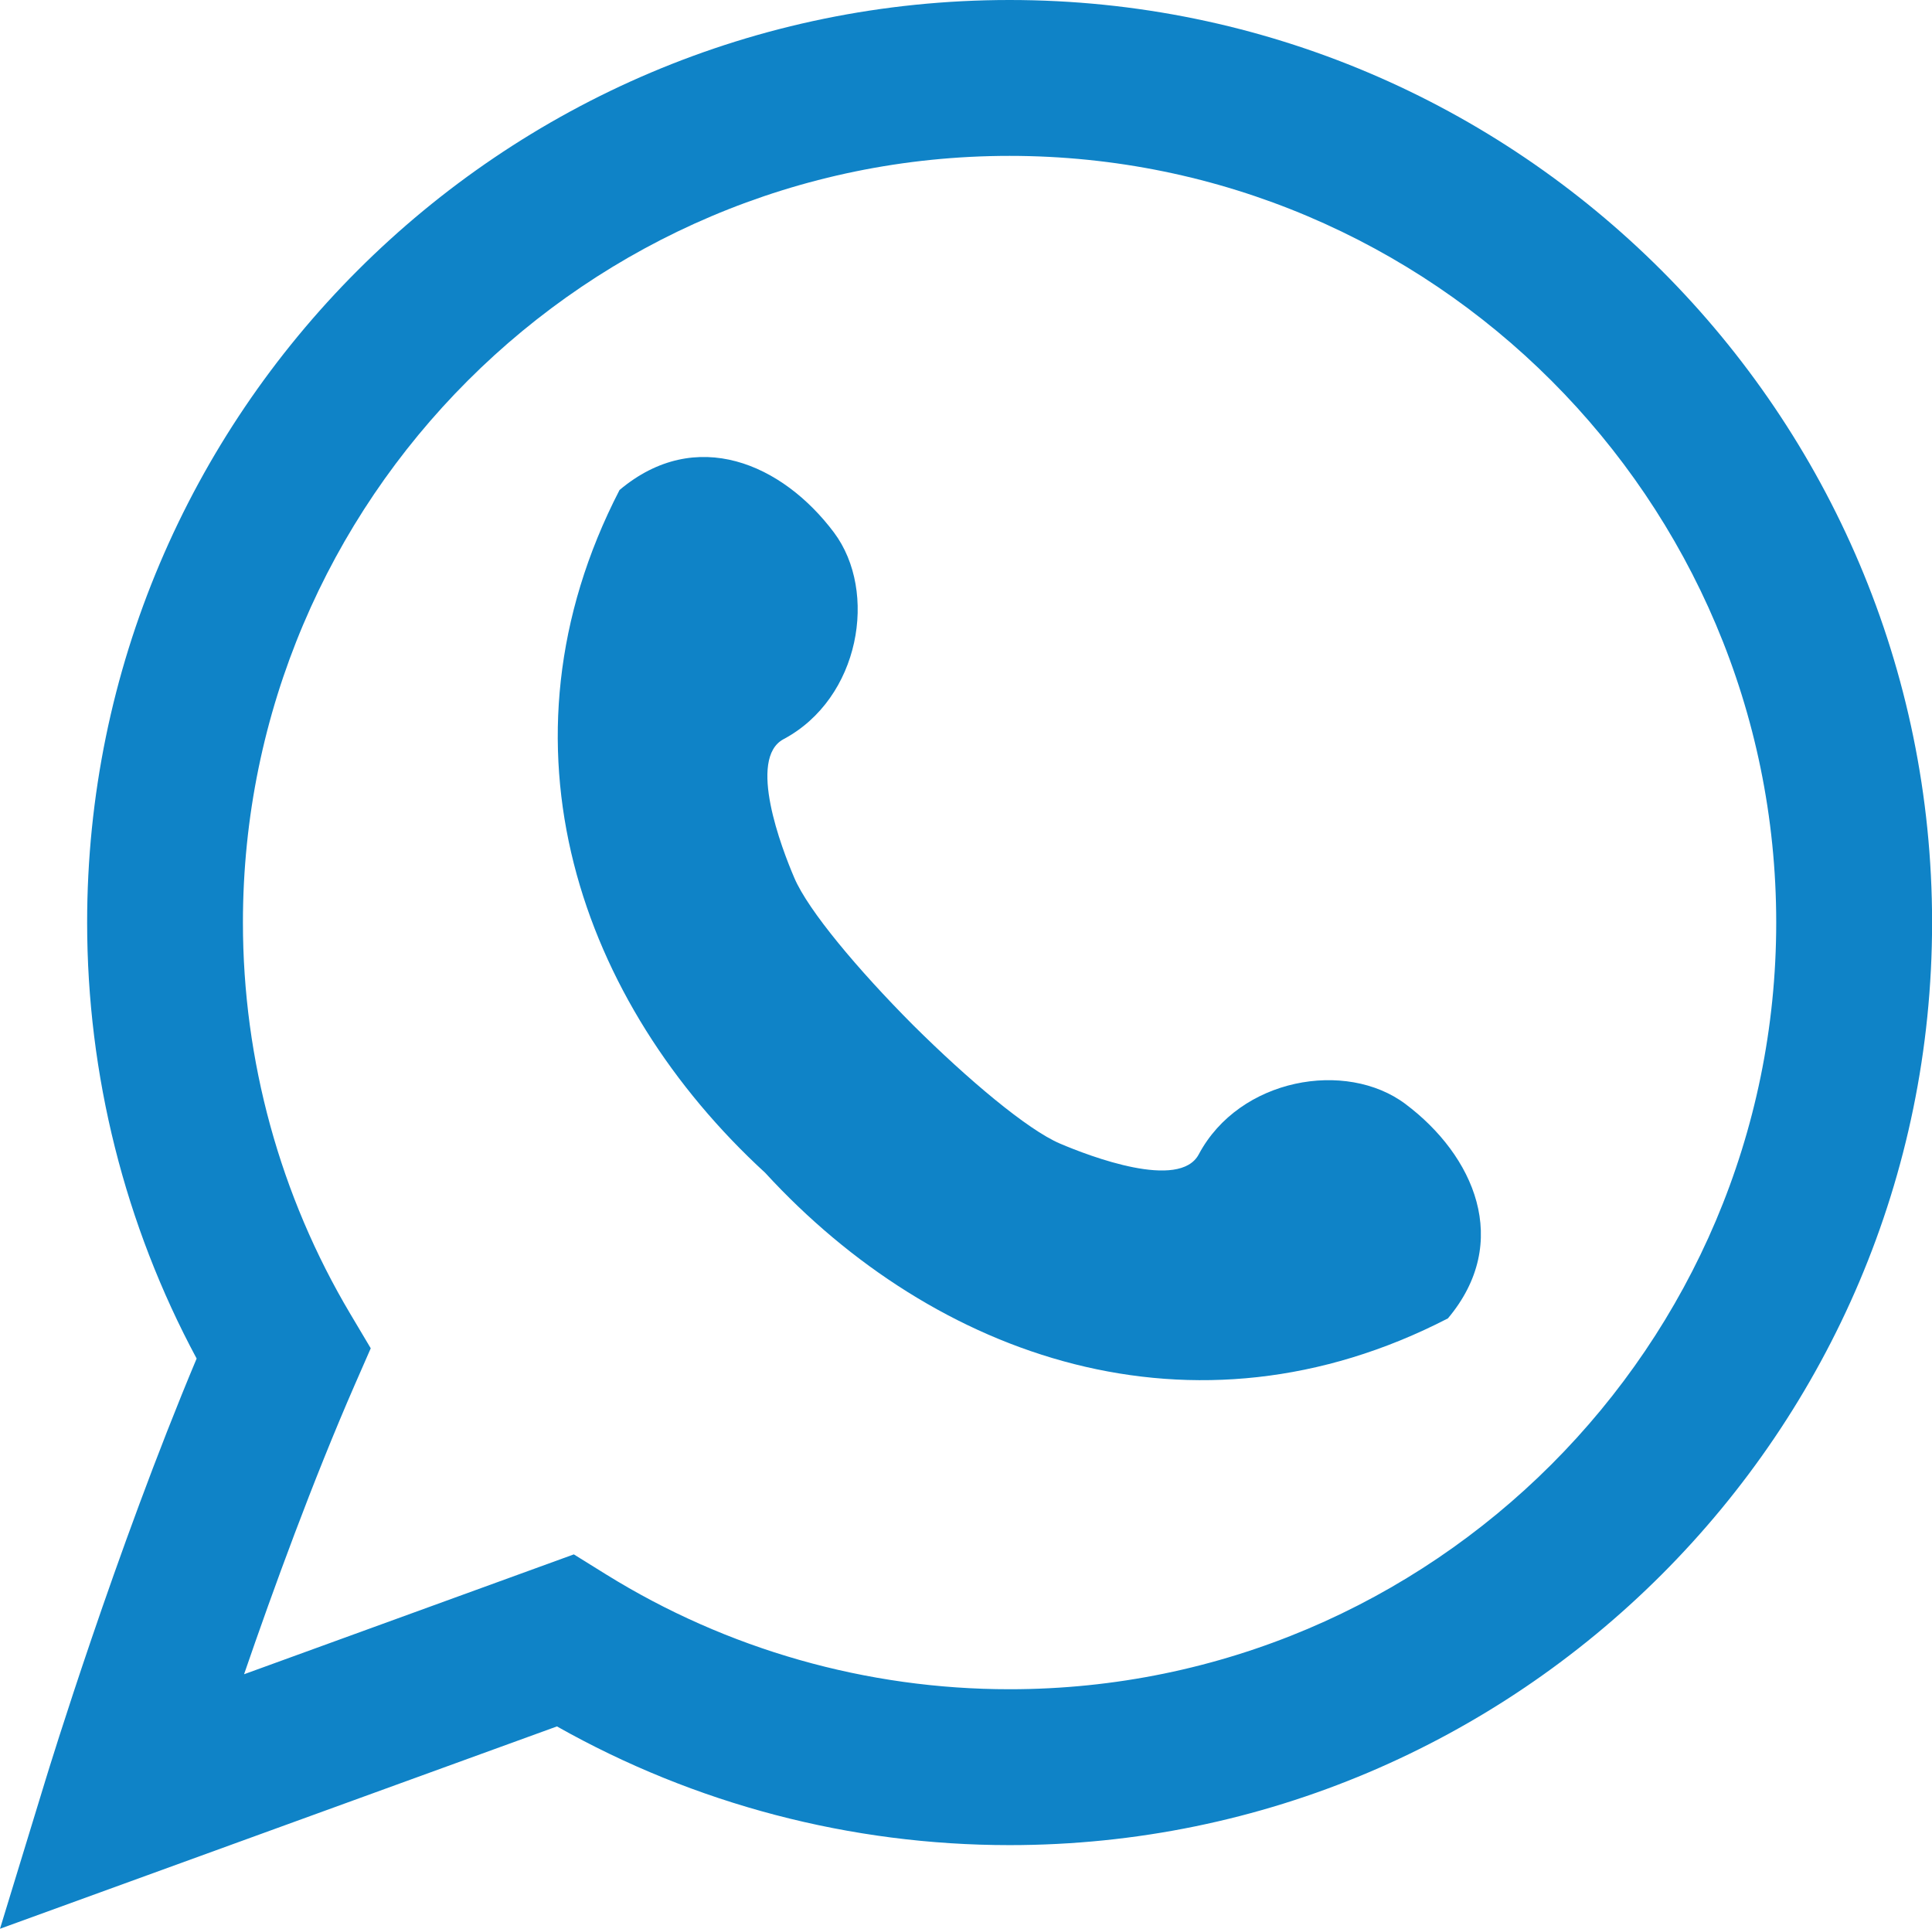 <?xml version="1.0" encoding="UTF-8"?>
<svg id="_图层_2" data-name="图层 2" xmlns="http://www.w3.org/2000/svg" viewBox="0 0 220.38 220">
  <defs>
    <style>
      .cls-1 {
        fill: #0f83c7;
      }
    </style>
  </defs>
  <g id="_图层_1-2" data-name="图层 1">
    <g>
      <path class="cls-1" d="M0,220l5.21-17.03c.34-1.11,7.95-25.93,17.22-48.01-8.19-15.24-12.49-32.34-12.49-49.73C9.93,47.2,57.13,0,115.16,0s105.23,47.2,105.23,105.23-47.2,105.23-105.23,105.23c-18.15,0-35.91-4.67-51.63-13.54L0,220ZM65.46,177.3l3.67,2.28c13.81,8.57,29.73,13.1,46.03,13.1,48.22,0,87.45-39.23,87.45-87.45S163.38,17.78,115.16,17.78,27.71,57.01,27.71,105.23c0,15.73,4.24,31.17,12.25,44.64l2.33,3.92-1.83,4.18c-4.77,10.93-9.28,23.28-12.62,33l37.61-13.67Z"/>
      <path class="cls-1" d="M136.74,131.67c-2.2,4.13-12.43.22-15.83-1.23-3.7-1.58-10.47-7.27-16.77-13.53-6.27-6.3-11.95-13.06-13.53-16.77-1.46-3.4-5.37-13.63-1.23-15.83,8.73-4.65,10.8-16.83,5.75-23.57-5.86-7.82-15.72-12.2-24.46-4.85-15.01,29.08-4.44,58.56,16.61,77.88,19.32,21.05,48.8,31.62,77.88,16.61,7.35-8.74,2.97-18.6-4.85-24.46-6.75-5.06-18.92-2.98-23.57,5.75Z"/>
    </g>
  </g>
</svg>